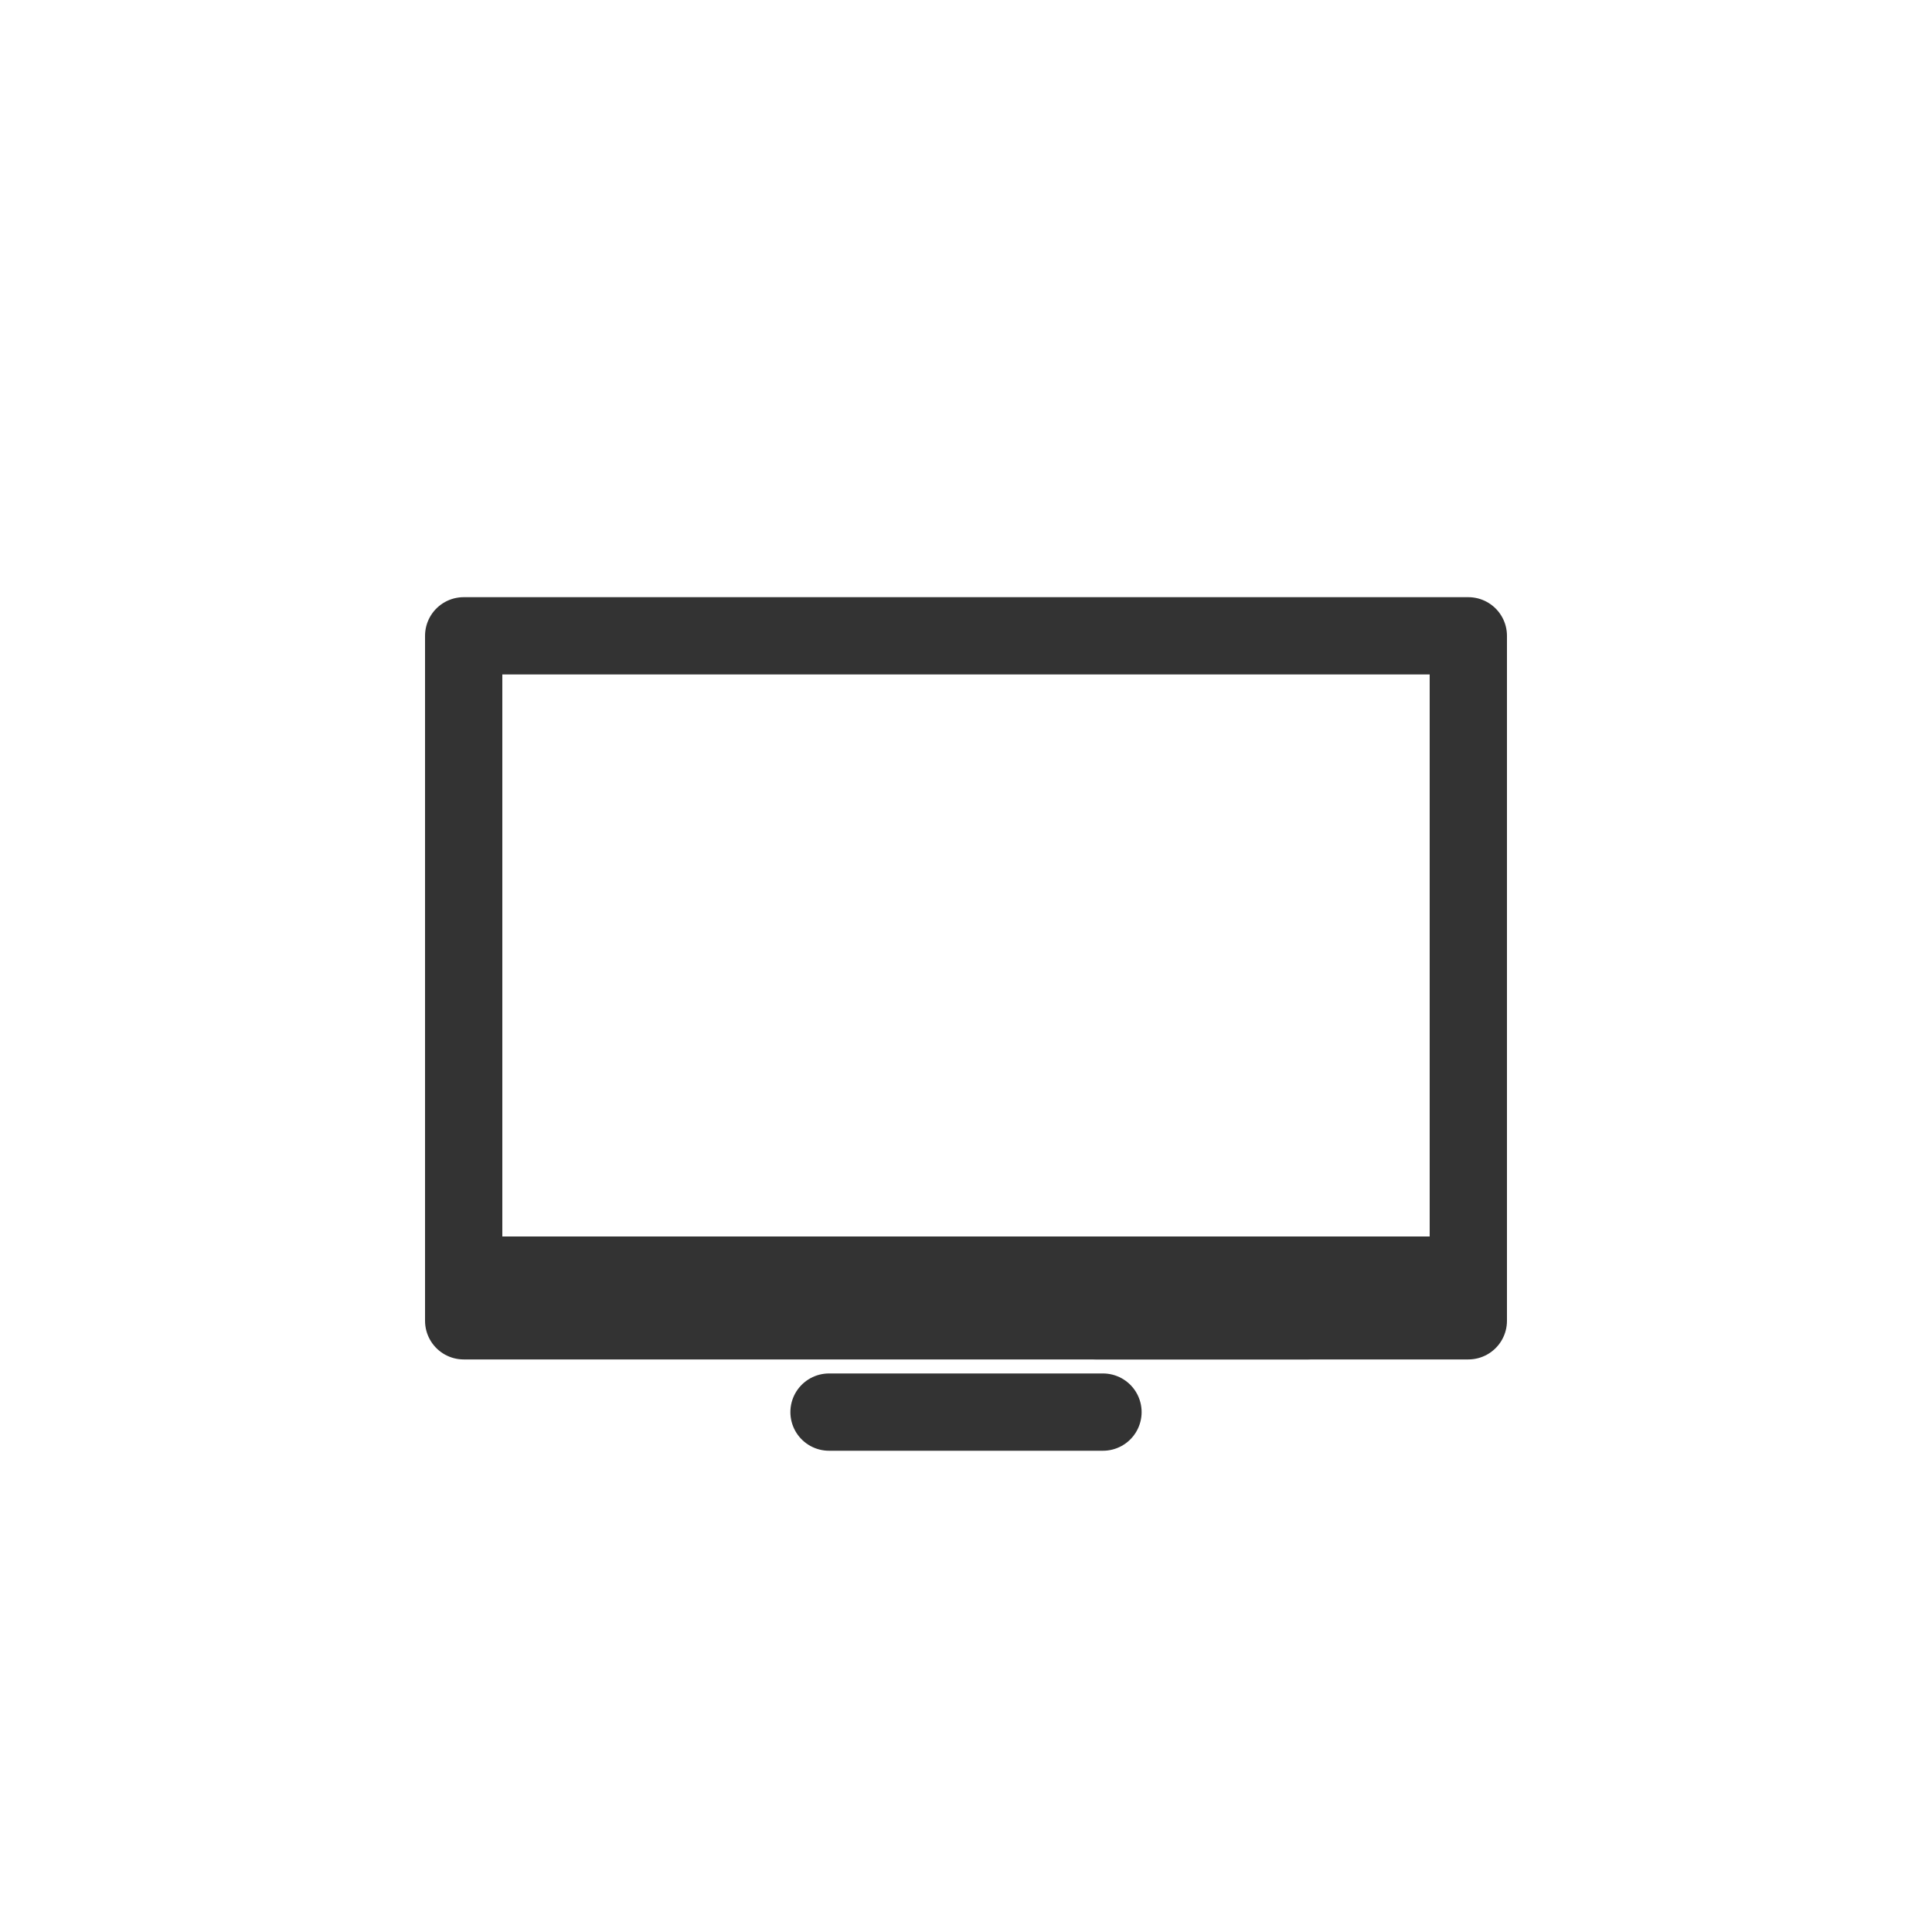 <?xml version="1.0" encoding="UTF-8" standalone="no"?><!DOCTYPE svg PUBLIC "-//W3C//DTD SVG 1.1//EN" "http://www.w3.org/Graphics/SVG/1.1/DTD/svg11.dtd"><svg width="100%" height="100%" viewBox="0 0 50 50" version="1.1" xmlns="http://www.w3.org/2000/svg" xmlns:xlink="http://www.w3.org/1999/xlink" xml:space="preserve" xmlns:serif="http://www.serif.com/" style="fill-rule:evenodd;clip-rule:evenodd;stroke-linecap:round;stroke-linejoin:round;stroke-miterlimit:1.5;"><g id="tv"><rect x="12" y="16.455" width="26" height="17.727" style="fill:none;stroke:#333;stroke-width:2px;"/><path d="M28.348,34.182l5.516,0" style="fill:none;stroke:#333;stroke-width:2px;"/><path d="M21.455,36.545l7.09,0" style="fill:none;stroke:#333;stroke-width:2px;"/><path d="M12,33l26,0" style="fill:none;stroke:#333;stroke-width:2px;"/></g></svg>